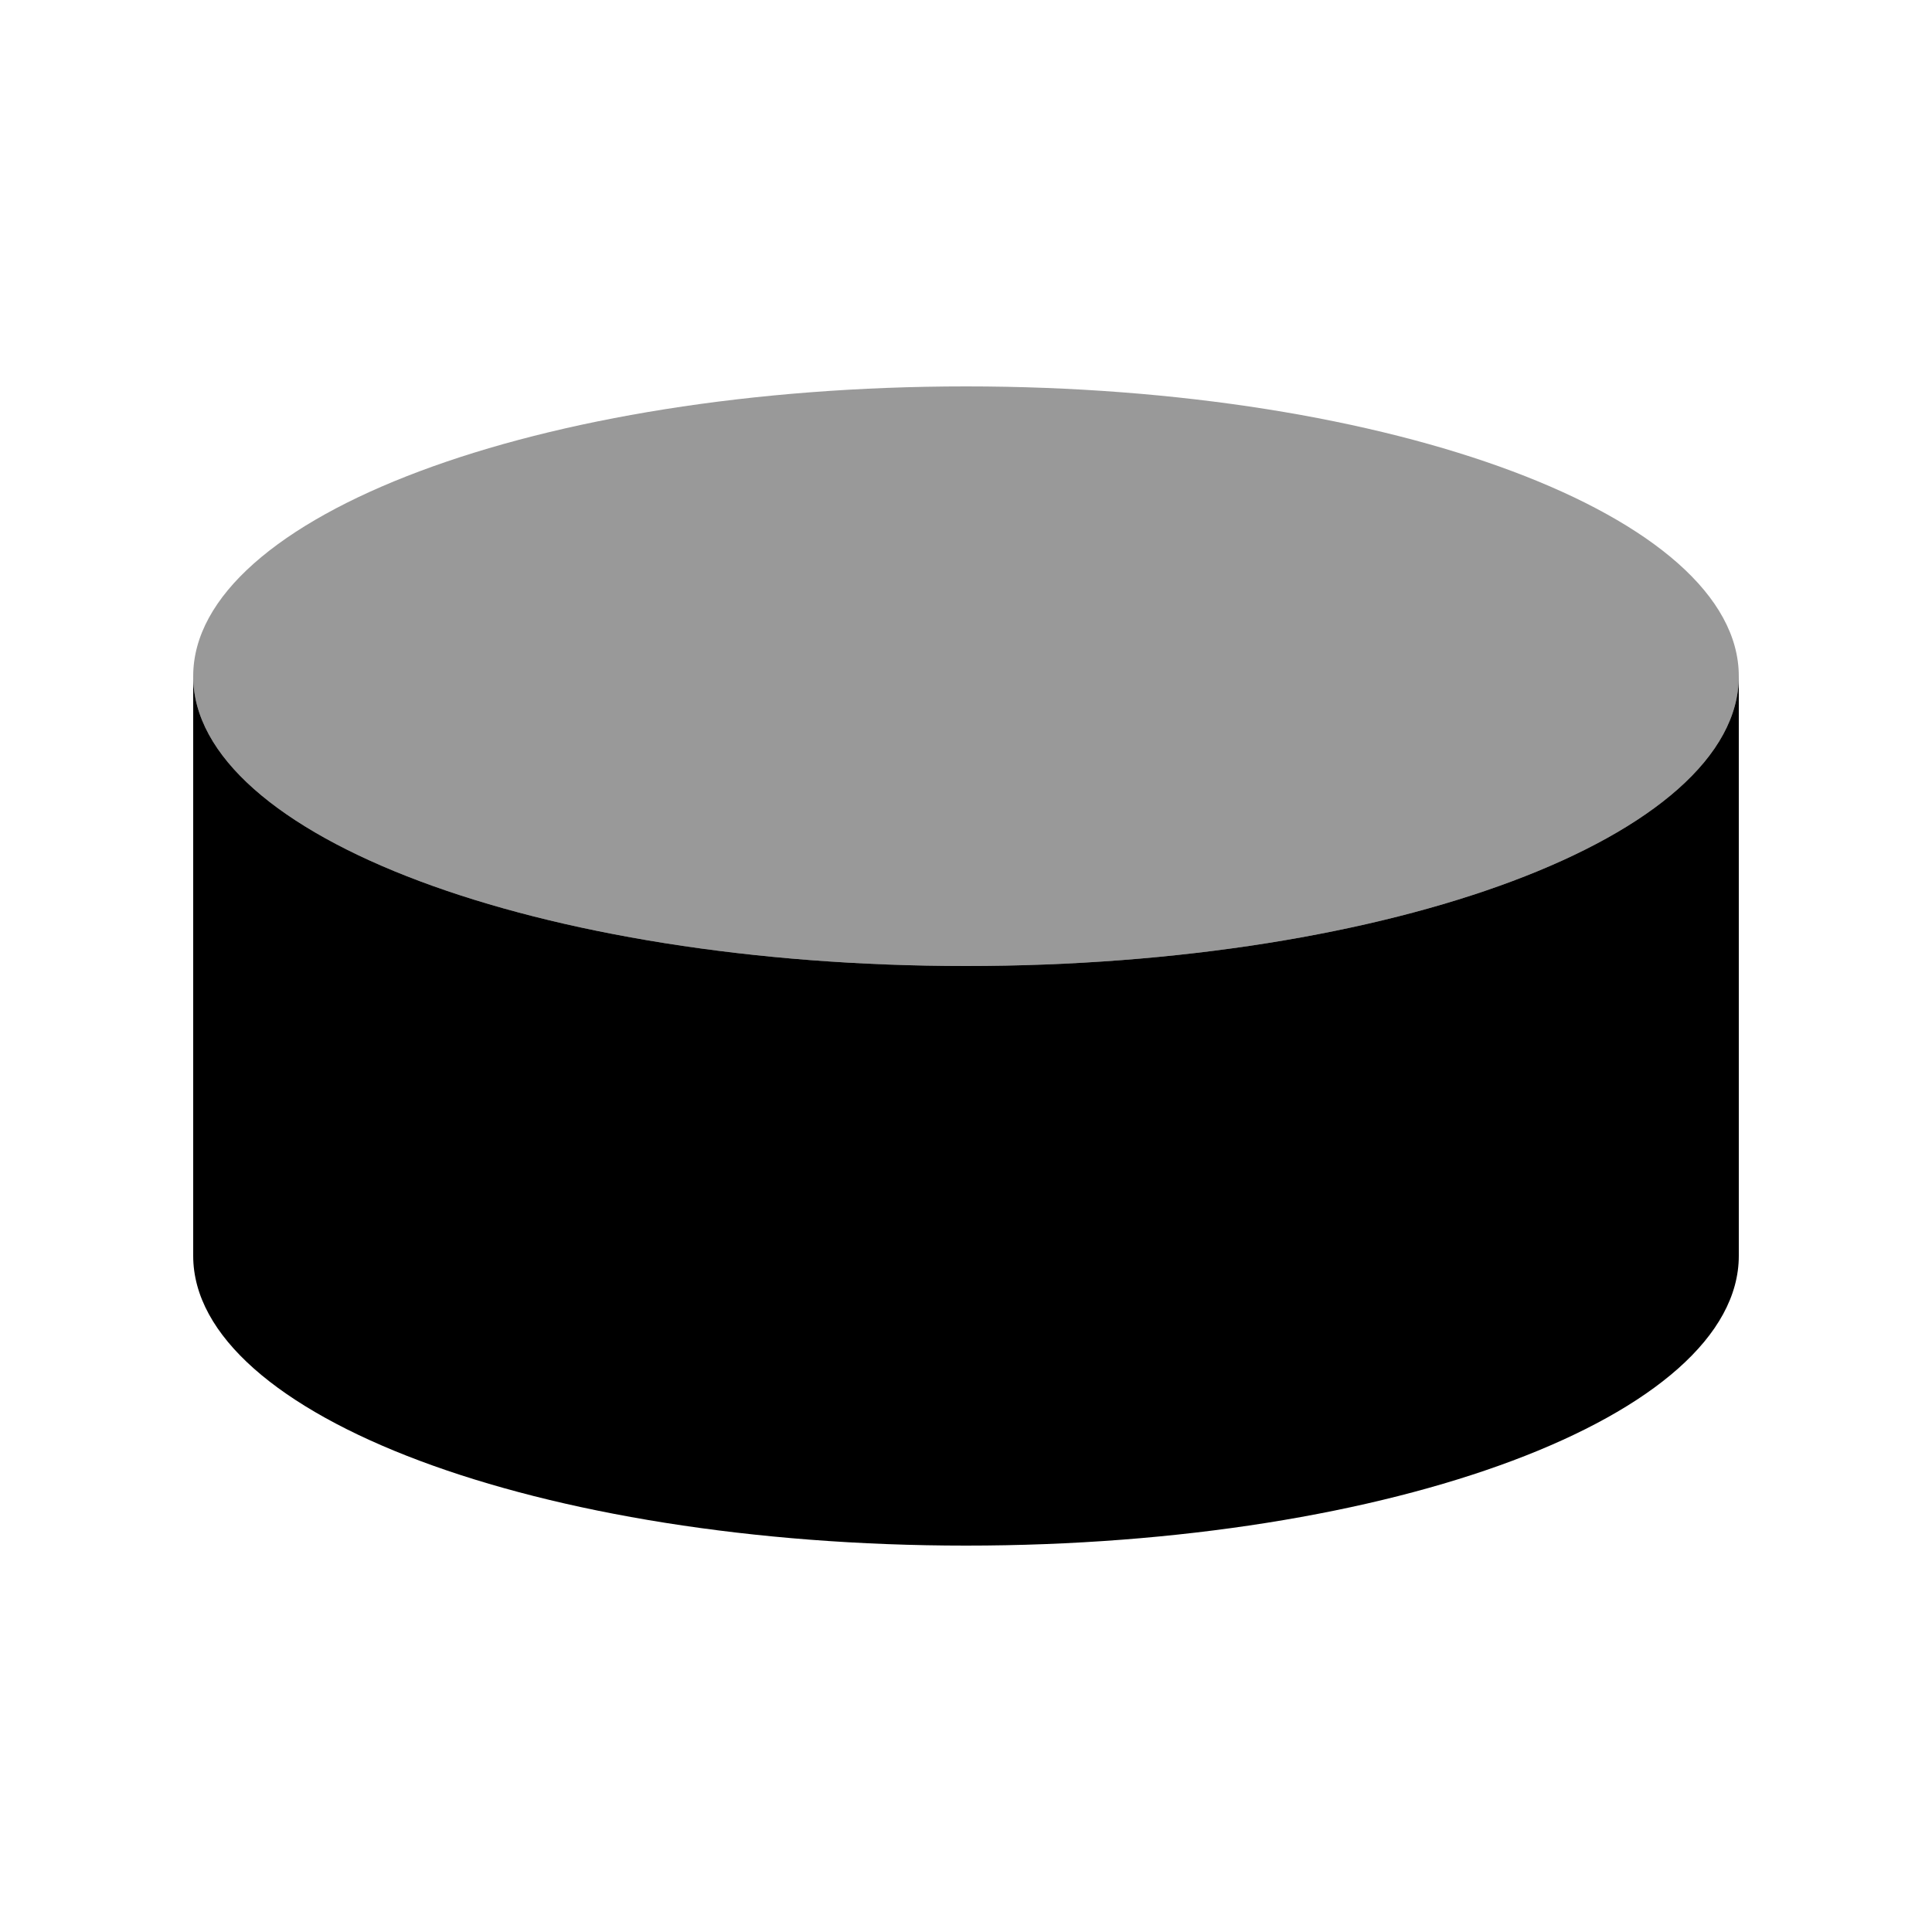 <svg xmlns="http://www.w3.org/2000/svg" viewBox="0 0 640 640"><!--! Font Awesome Pro 7.1.0 by @fontawesome - https://fontawesome.com License - https://fontawesome.com/license (Commercial License) Copyright 2025 Fonticons, Inc. --><path opacity=".4" fill="currentColor" d="M64 224C64 277 178.6 320 320 320C461.4 320 576 277 576 224C576 171 461.4 128 320 128C178.6 128 64 171 64 224z"/><path fill="currentColor" d="M320 320C461.4 320 576 277 576 224L576 416C576 469 461.4 512 320 512C178.6 512 64 469 64 416L64 224C64 277 178.6 320 320 320z"/></svg>